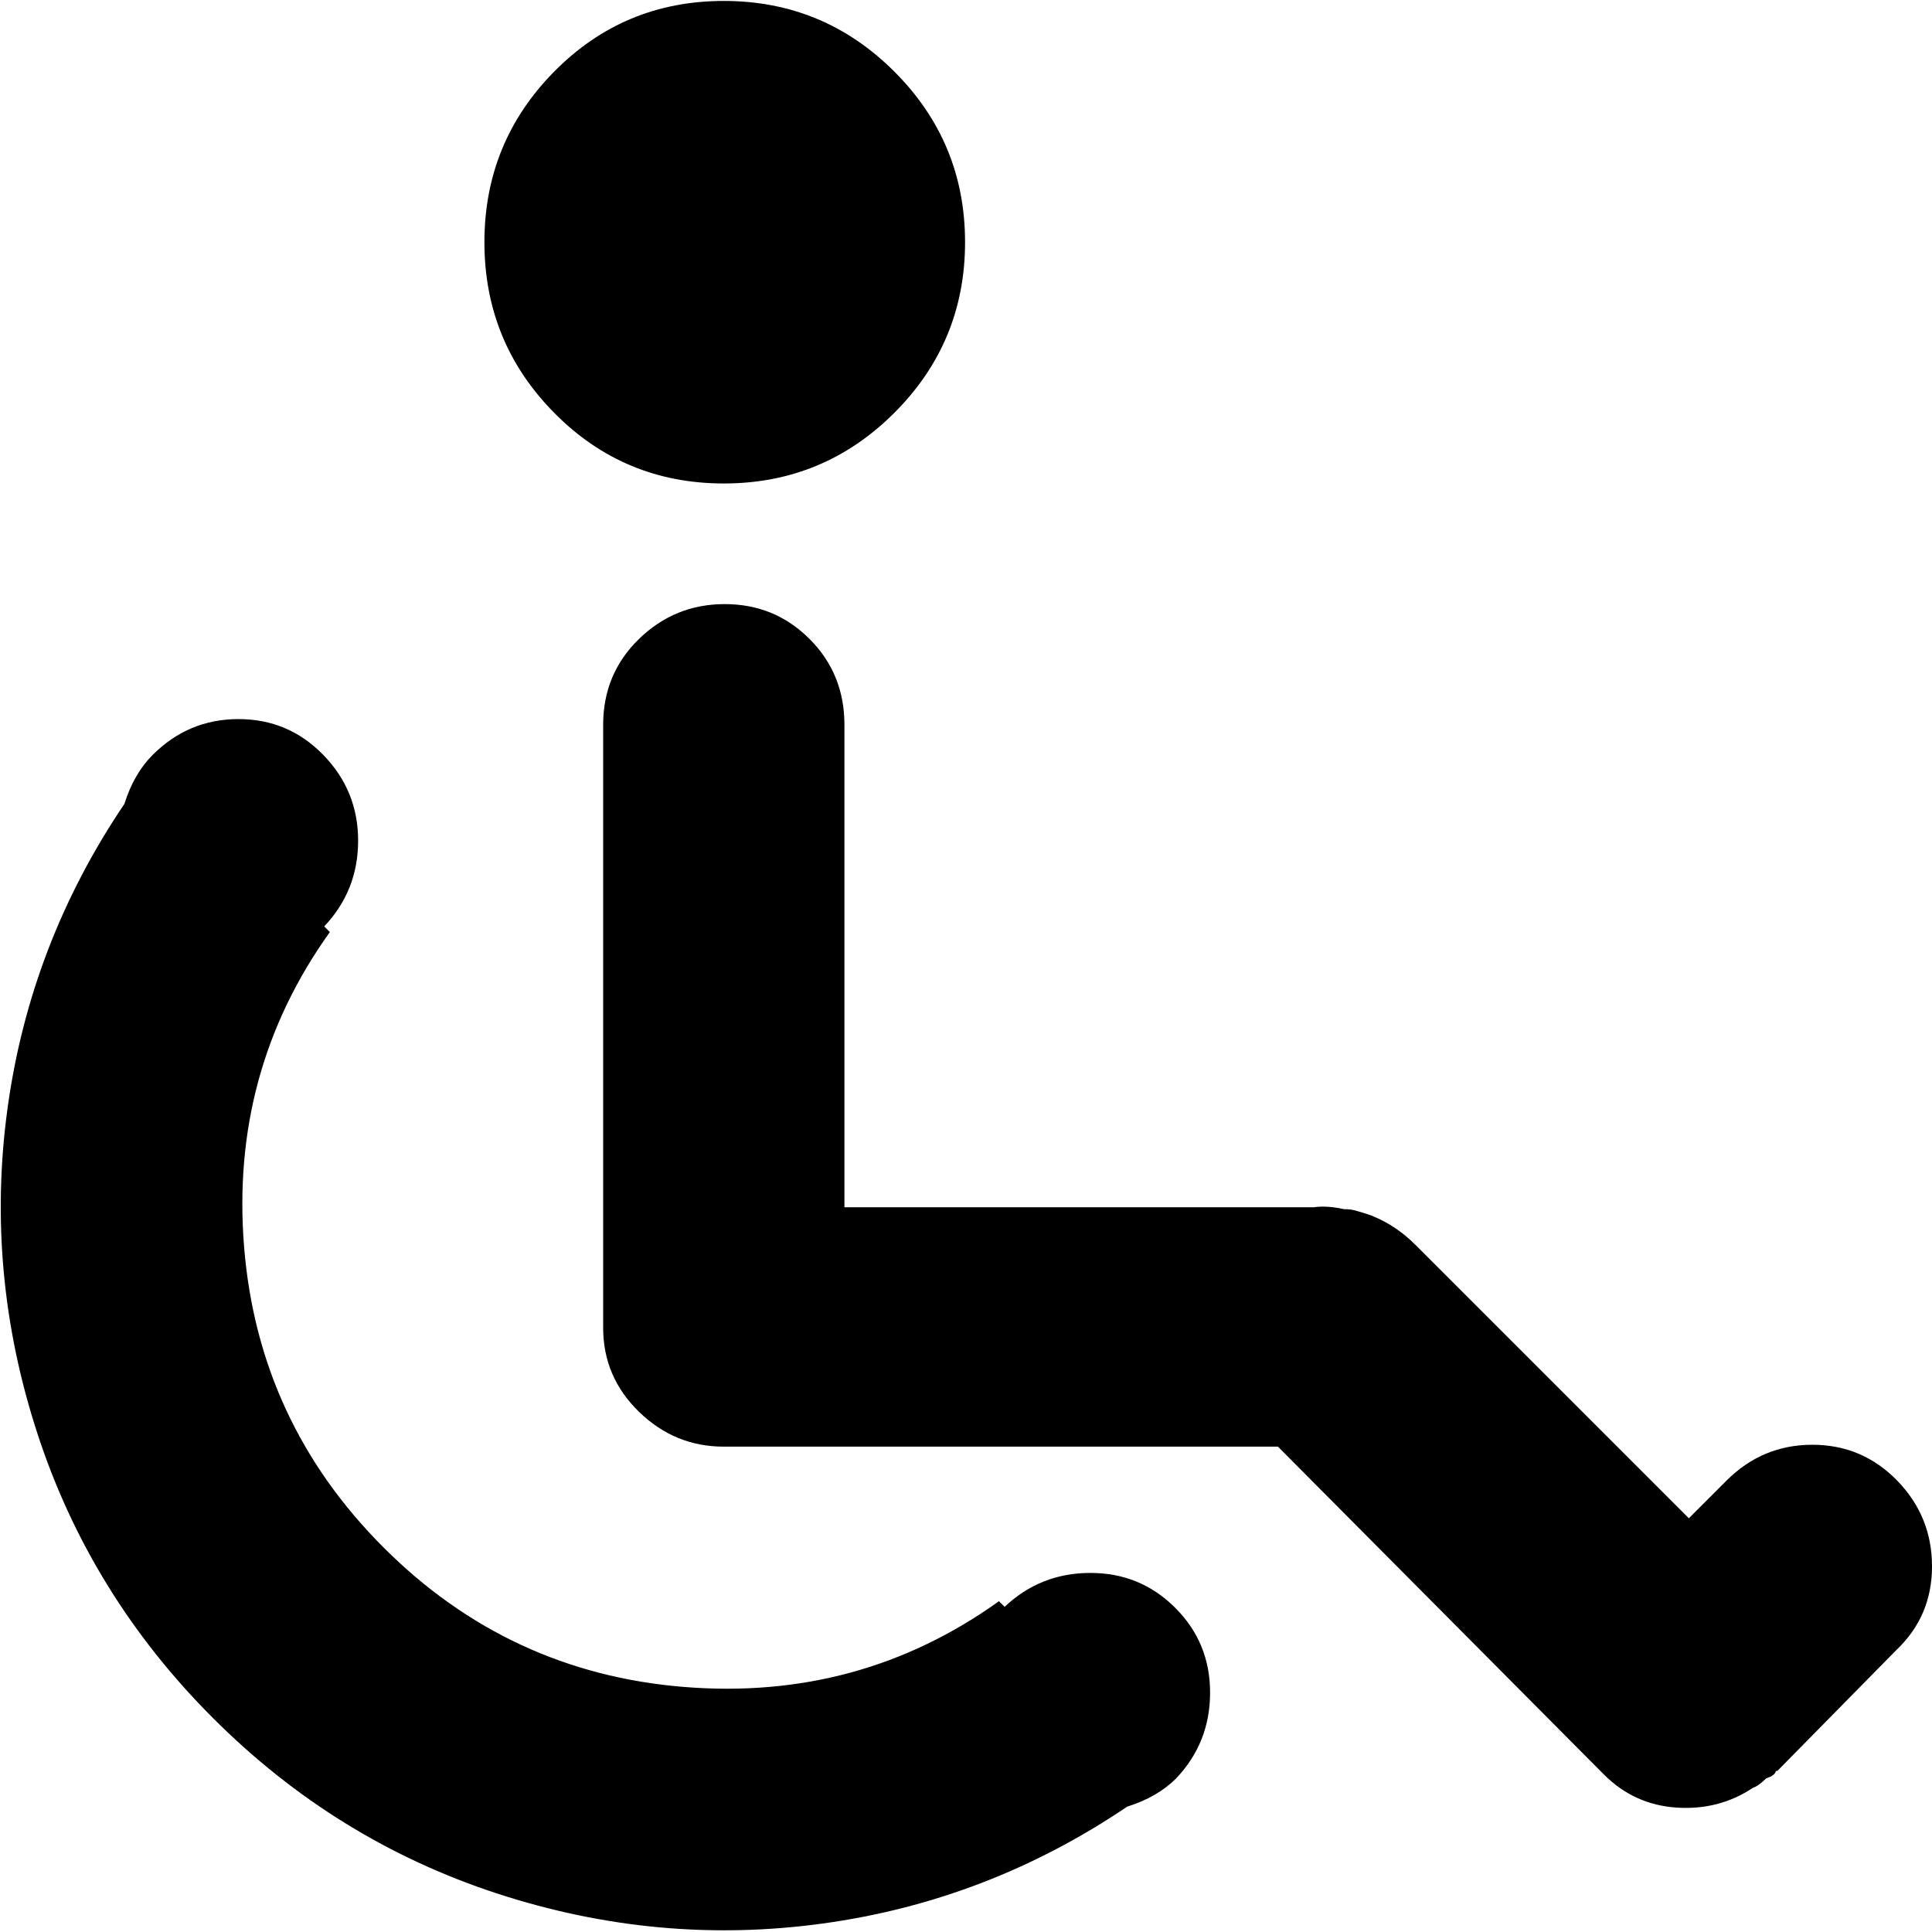 <svg xmlns="http://www.w3.org/2000/svg" width="200" height="200" viewBox="0 0 1025 1024"><path fill="currentColor" d="m1006 875l-63 64q-1 0-1 .5t-1 1.5l-1.5 1l-2.5 1q-4 4-7 5q-18 12-40.5 10.5T851 941L678 767H384q-26 0-45-18.5T320 704V384q0-27 19-45.5t45.5-18.5t45 18.5T448 384v256h249q7-1 16 1q4 0 7 1q7 2 9 3q12 5 22 15l145 145l20-20q19-19 45.5-19t45 19t18.5 45.5t-19 44.5zM384 256q-53 0-90-37.5T257 128t37-90.5T384 0t90.5 37.5T512 128t-37.5 90.5T384 256zm146 593l3 3q19-18 45.5-18t45 18.5t18.5 45t-18 45.5q-10 10-26 15q-74 50-161.5 62t-173-16T113 911T20 760.5t-16-173T66 426q5-16 15-26q19-19 45.5-19t45 19t18.5 45.5t-18 45.5l3 3q-53 74-45.5 167t74 159.5t159.5 74T530 849z"/></svg>